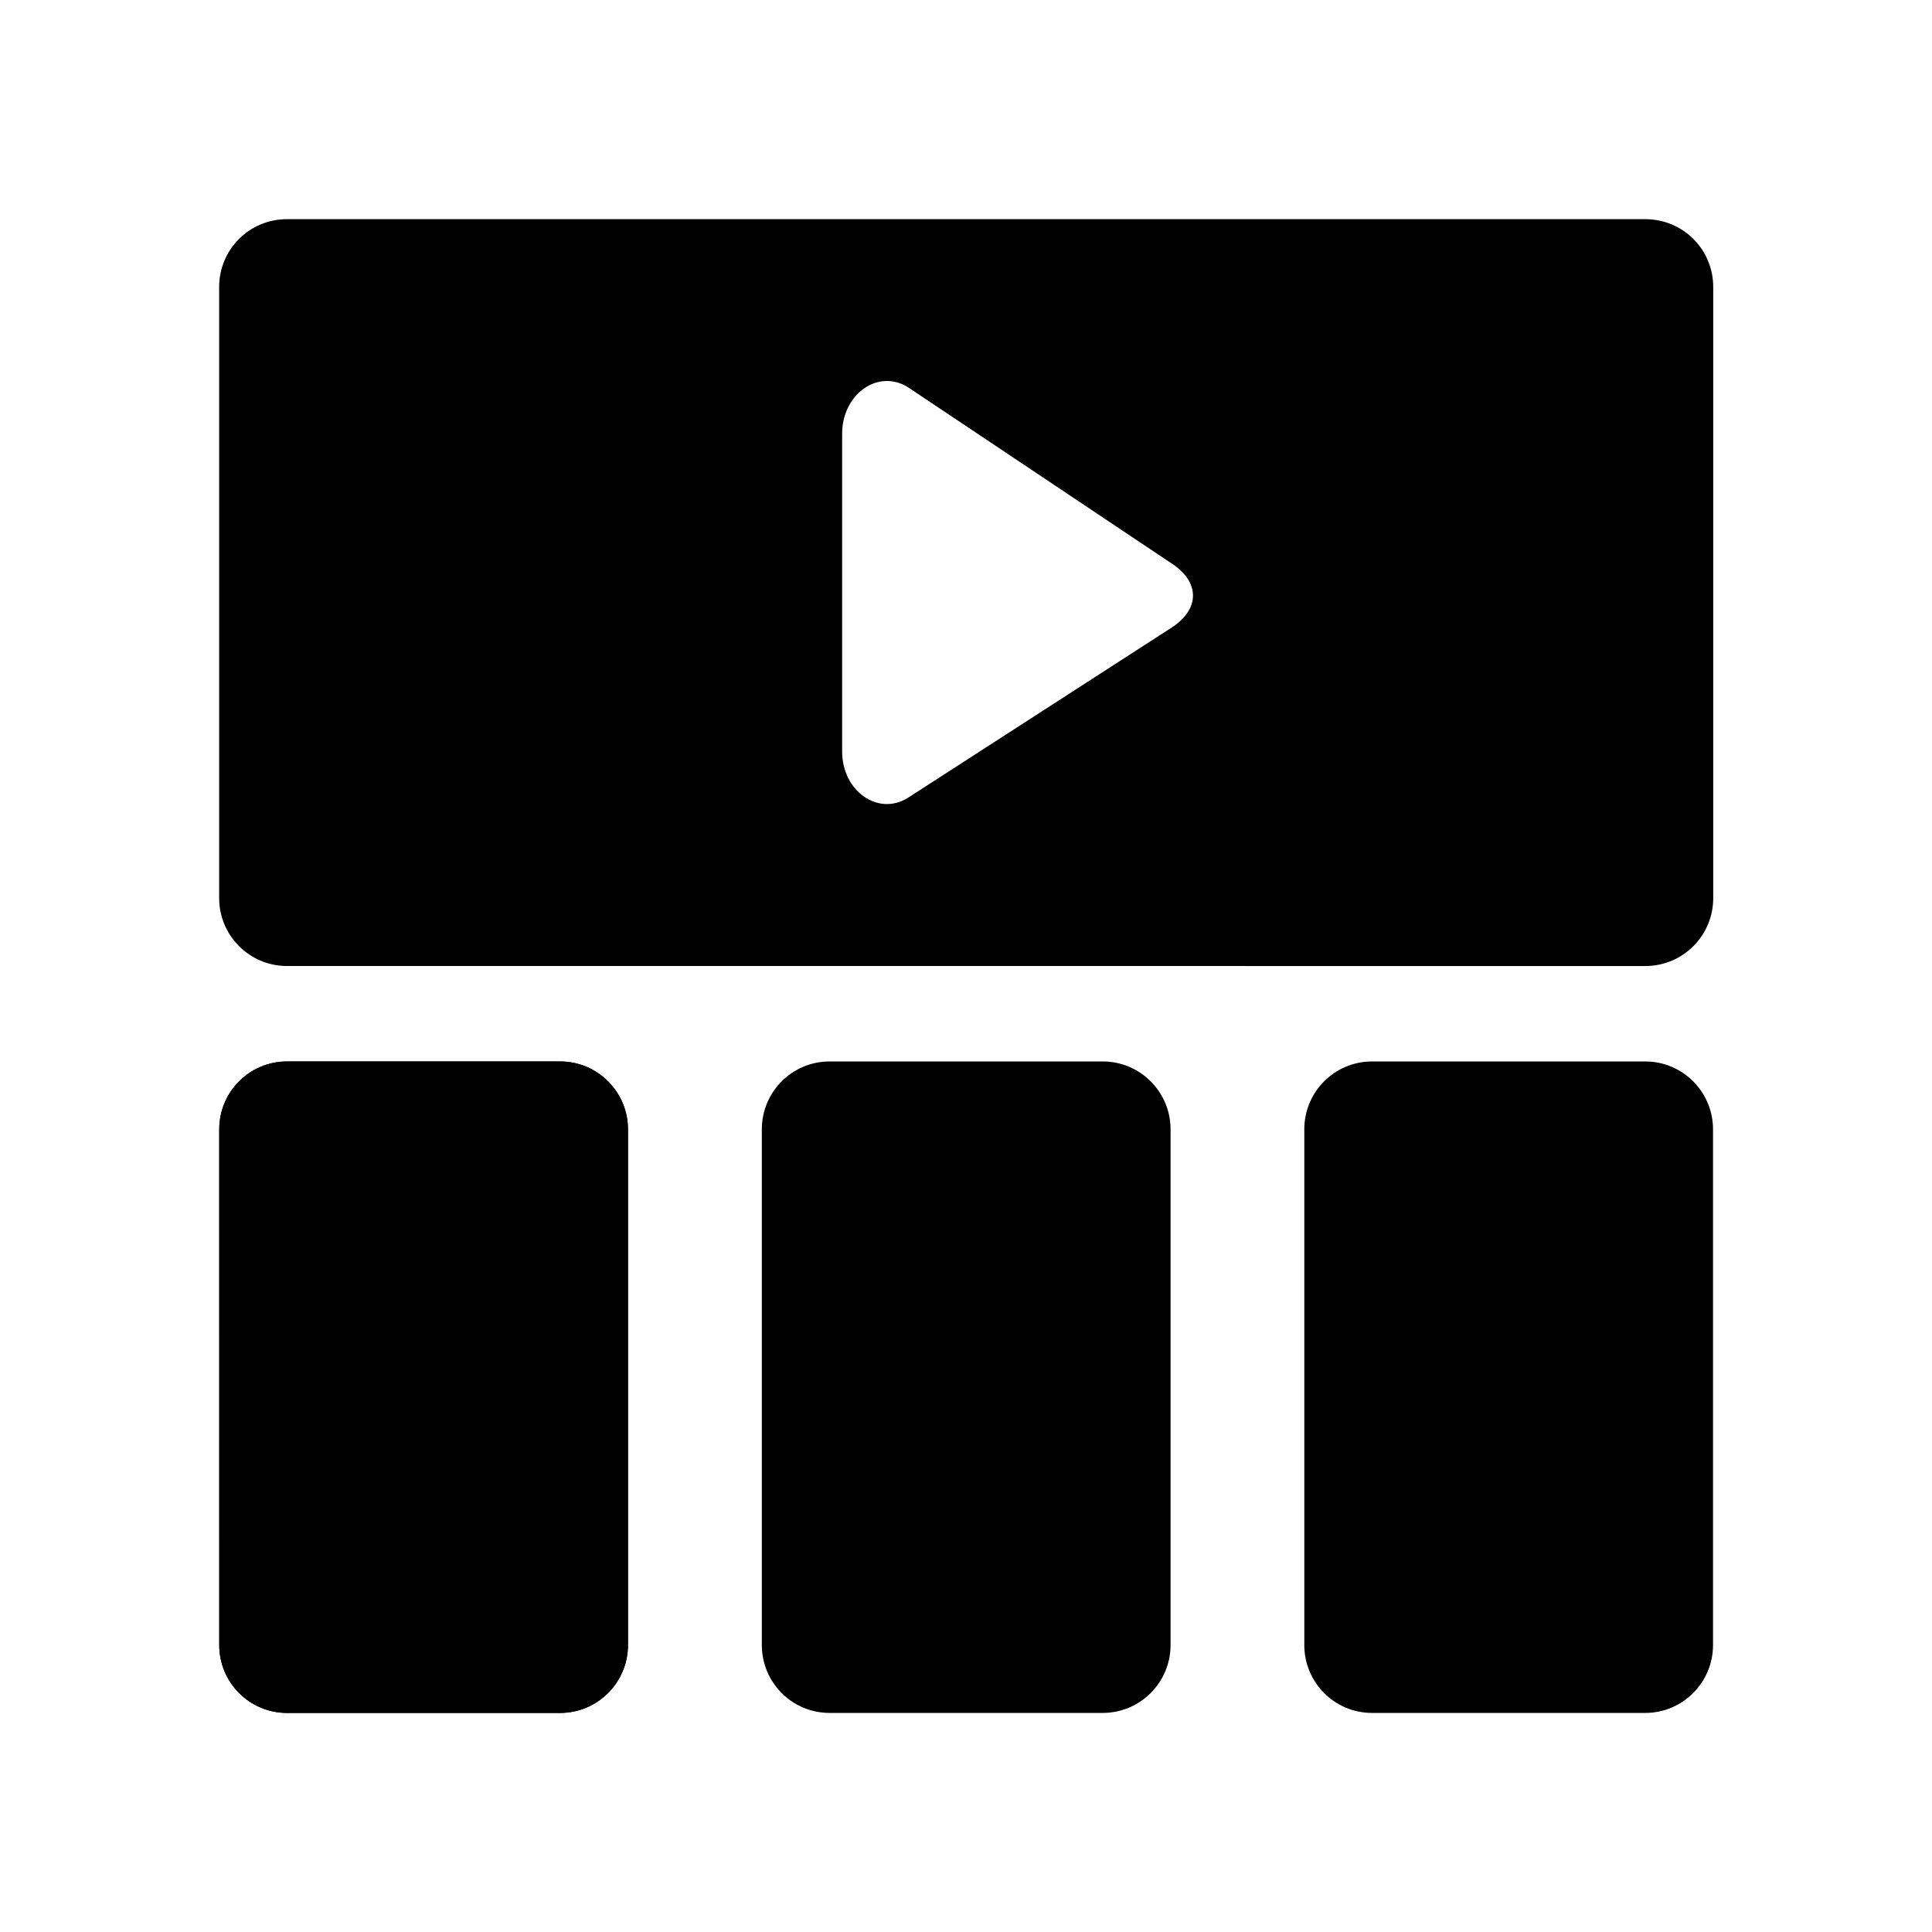 <?xml version="1.0" encoding="UTF-8"?>
<!-- Uploaded to: ICON Repo, www.iconrepo.com, Generator: ICON Repo Mixer Tools -->
<svg fill="#000000" width="800px" height="800px" version="1.1" viewBox="144 144 512 512" xmlns="http://www.w3.org/2000/svg">
 <g>
  <path d="m580.03 202.08h-359.96c-9.984 0-17.992 8.008-17.992 17.992v161.94c0 9.895 8.008 17.992 17.992 17.992l359.96 0.004c9.984 0 17.992-8.098 17.992-17.992v-161.94c0-9.988-8.008-17.992-17.992-17.992zm-126.22 108.68-69.273 44.715c-7.918 4.859-17.363-1.891-17.363-12.324v-84.207c0-10.527 9.535-17.273 17.453-12.324l69.453 46.422c8.188 5.125 8.098 12.684-0.27 17.719z"/>
  <path d="m310.42 443.28v136.68c0 9.875-8.012 17.984-17.984 17.984h-72.348c-10.027 0-17.984-8.109-17.984-17.984l-0.004-136.68c0-9.875 7.961-17.984 17.984-17.984h72.348c9.977-0.004 17.988 8.109 17.988 17.984z"/>
  <path d="m310.42 443.28v136.68c0 9.875-8.012 17.984-17.984 17.984h-72.348c-10.027 0-17.984-8.109-17.984-17.984l-0.004-136.68c0-9.875 7.961-17.984 17.984-17.984h72.348c9.977-0.004 17.988 8.109 17.988 17.984z"/>
  <path d="m454.21 443.28v136.68c0 9.875-8.012 17.984-17.984 17.984h-72.348c-10.027 0-17.984-8.109-17.984-17.984v-136.68c0-9.875 7.961-17.984 17.984-17.984h72.348c9.977-0.004 17.984 8.109 17.984 17.984z"/>
  <path d="m597.97 443.28v136.68c0 9.875-8.012 17.984-17.984 17.984h-72.348c-10.027 0-17.984-8.109-17.984-17.984v-136.68c0-9.875 7.961-17.984 17.984-17.984h72.348c9.977-0.004 17.984 8.109 17.984 17.984z"/>
 </g>
</svg>